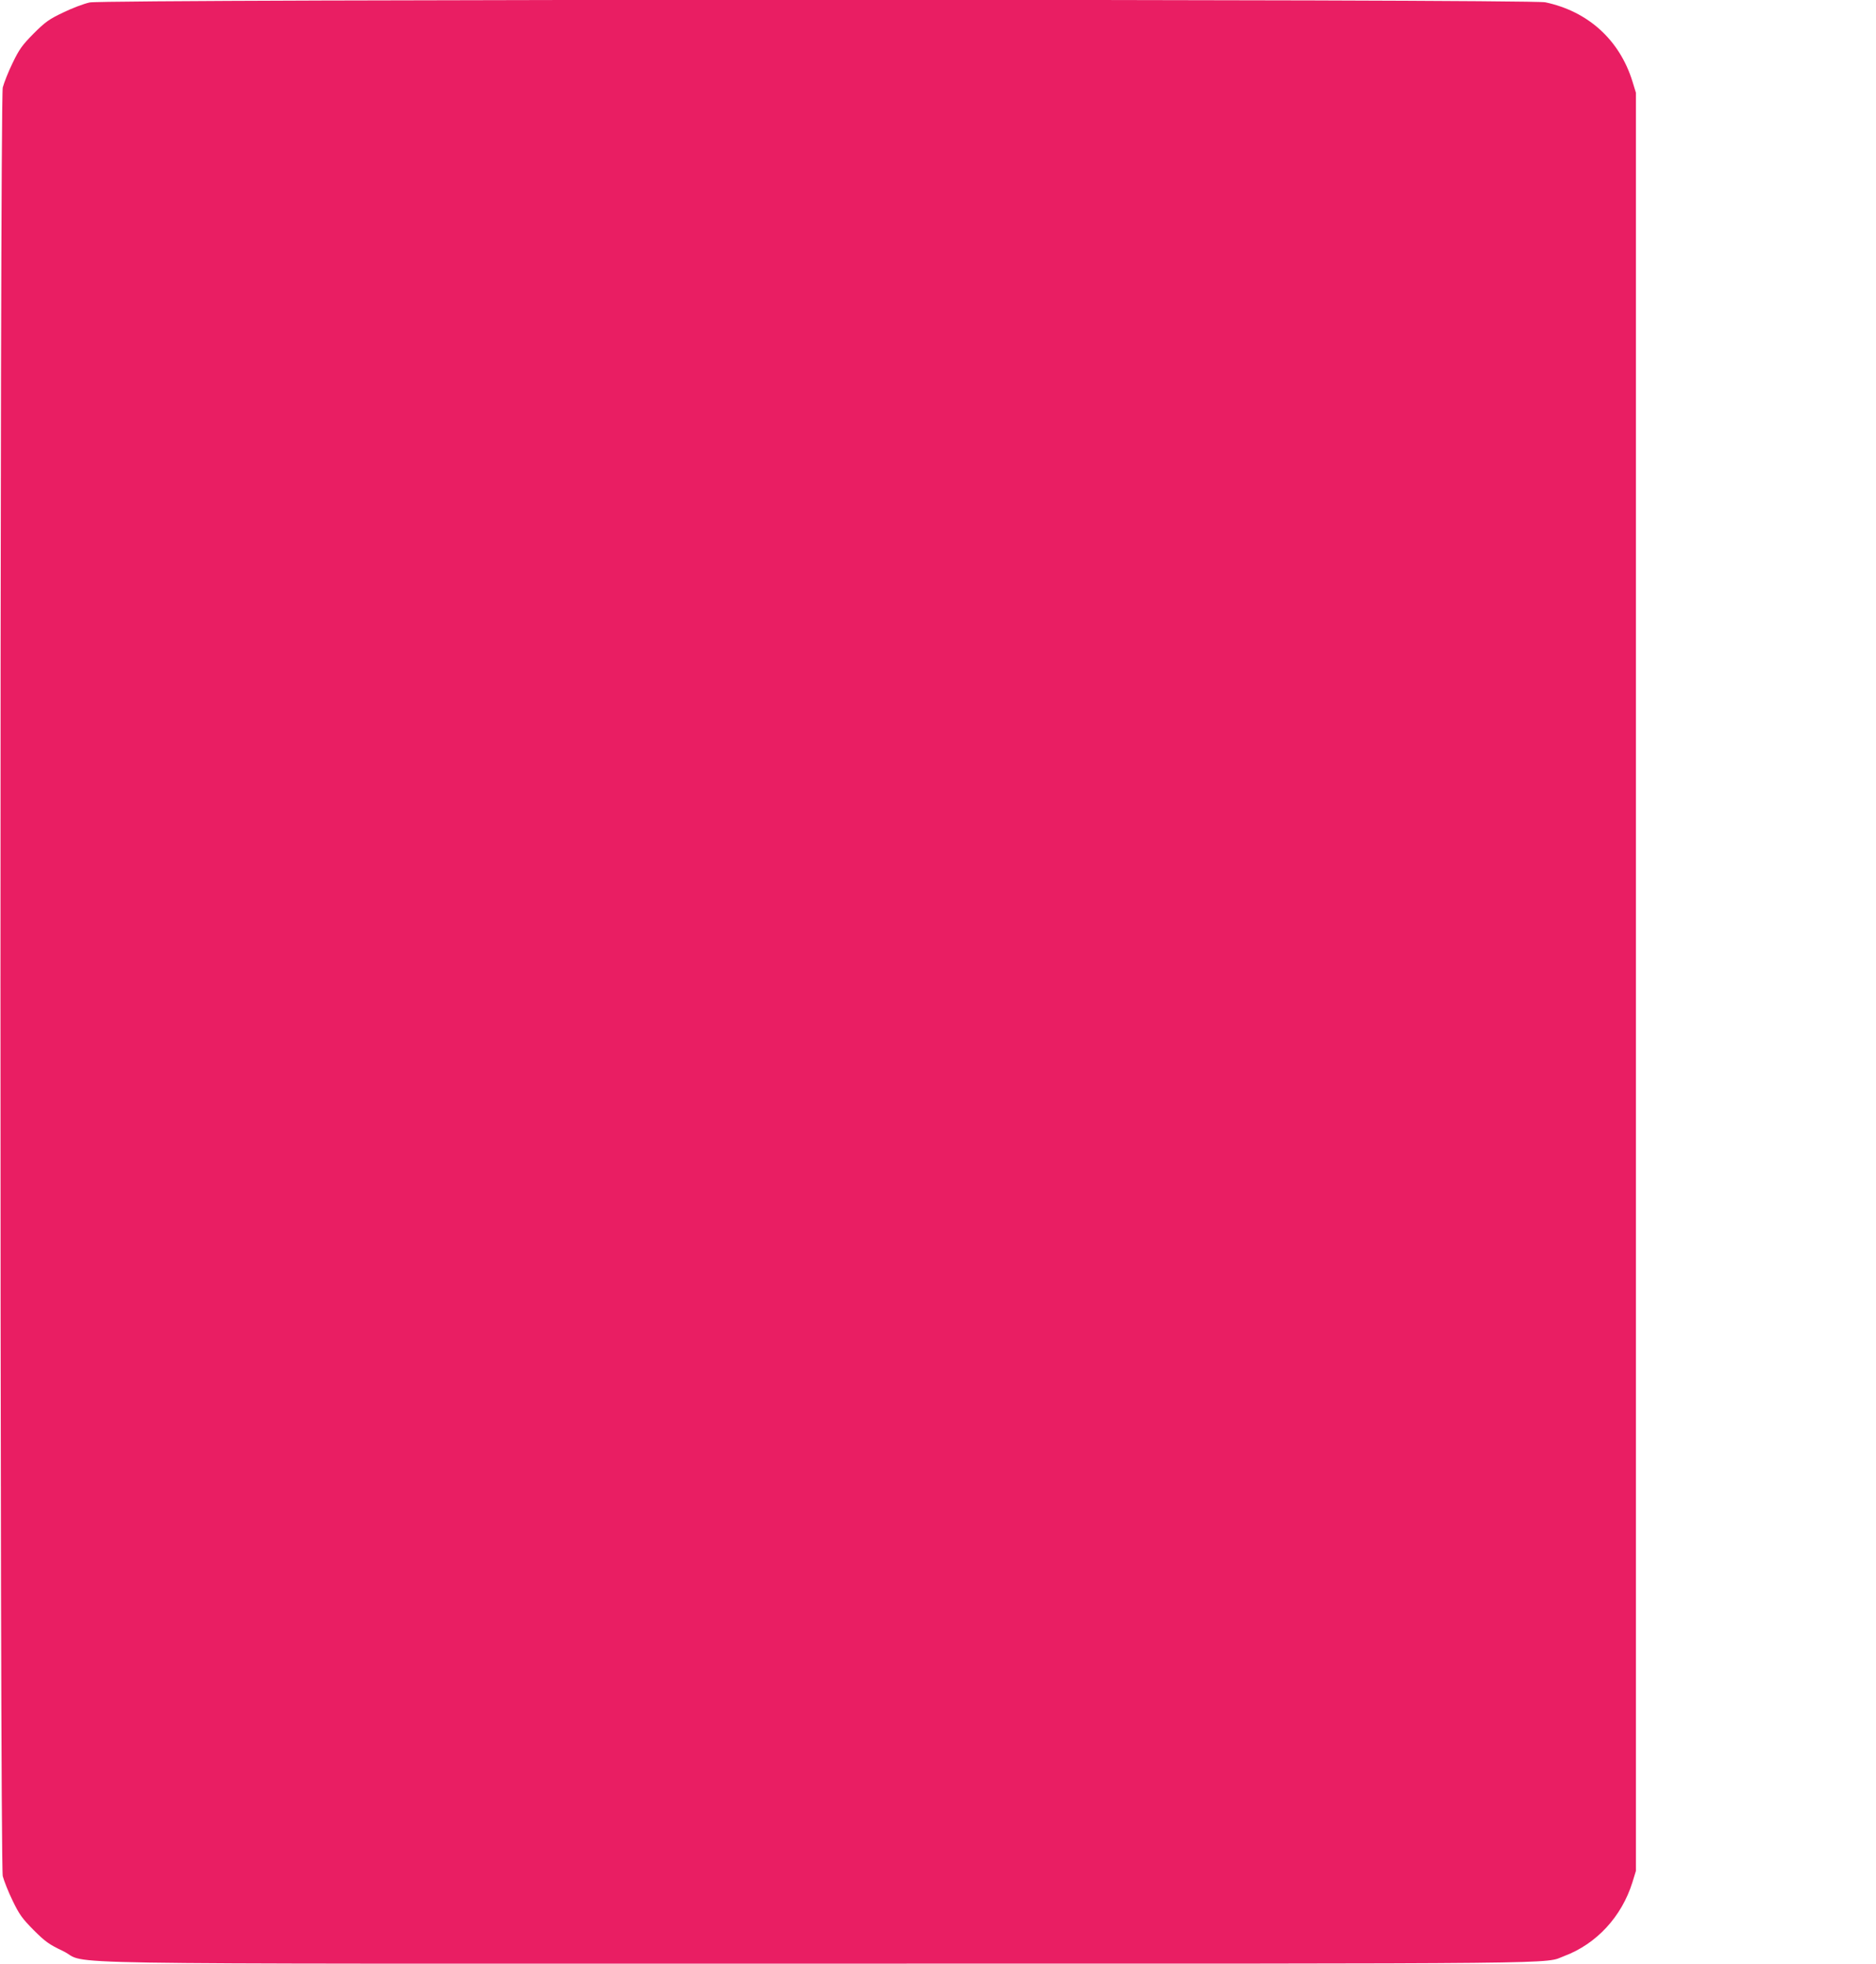 <?xml version="1.0" standalone="no"?>
<!DOCTYPE svg PUBLIC "-//W3C//DTD SVG 20010904//EN"
 "http://www.w3.org/TR/2001/REC-SVG-20010904/DTD/svg10.dtd">
<svg version="1.0" xmlns="http://www.w3.org/2000/svg"
 width="1223pt" height="1280pt" viewBox="0 0 1223 1280"
 preserveAspectRatio="xMidYMid meet">
<g transform="translate(0,1280) scale(0.1,-0.1)"
fill="#e91e63" stroke="none">
<path d="M585 12784 c-38 -8 -117 -38 -174 -66 -91 -43 -117 -62 -192 -137
-75 -76 -93 -101 -137 -192 -28 -57 -56 -129 -64 -159 -20 -82 -20 -11578 0
-11660 8 -30 36 -102 64 -159 44 -91 62 -116 137 -192 75 -75 101 -94 192
-137 186 -91 -331 -82 4926 -82 5041 0 4719 -3 4862 50 209 79 373 256 443
480 l23 75 0 5795 0 5795 -23 75 c-84 270 -289 456 -568 515 -105 22 -9384 21
-9489 -1z"/>
</g>
</svg>
